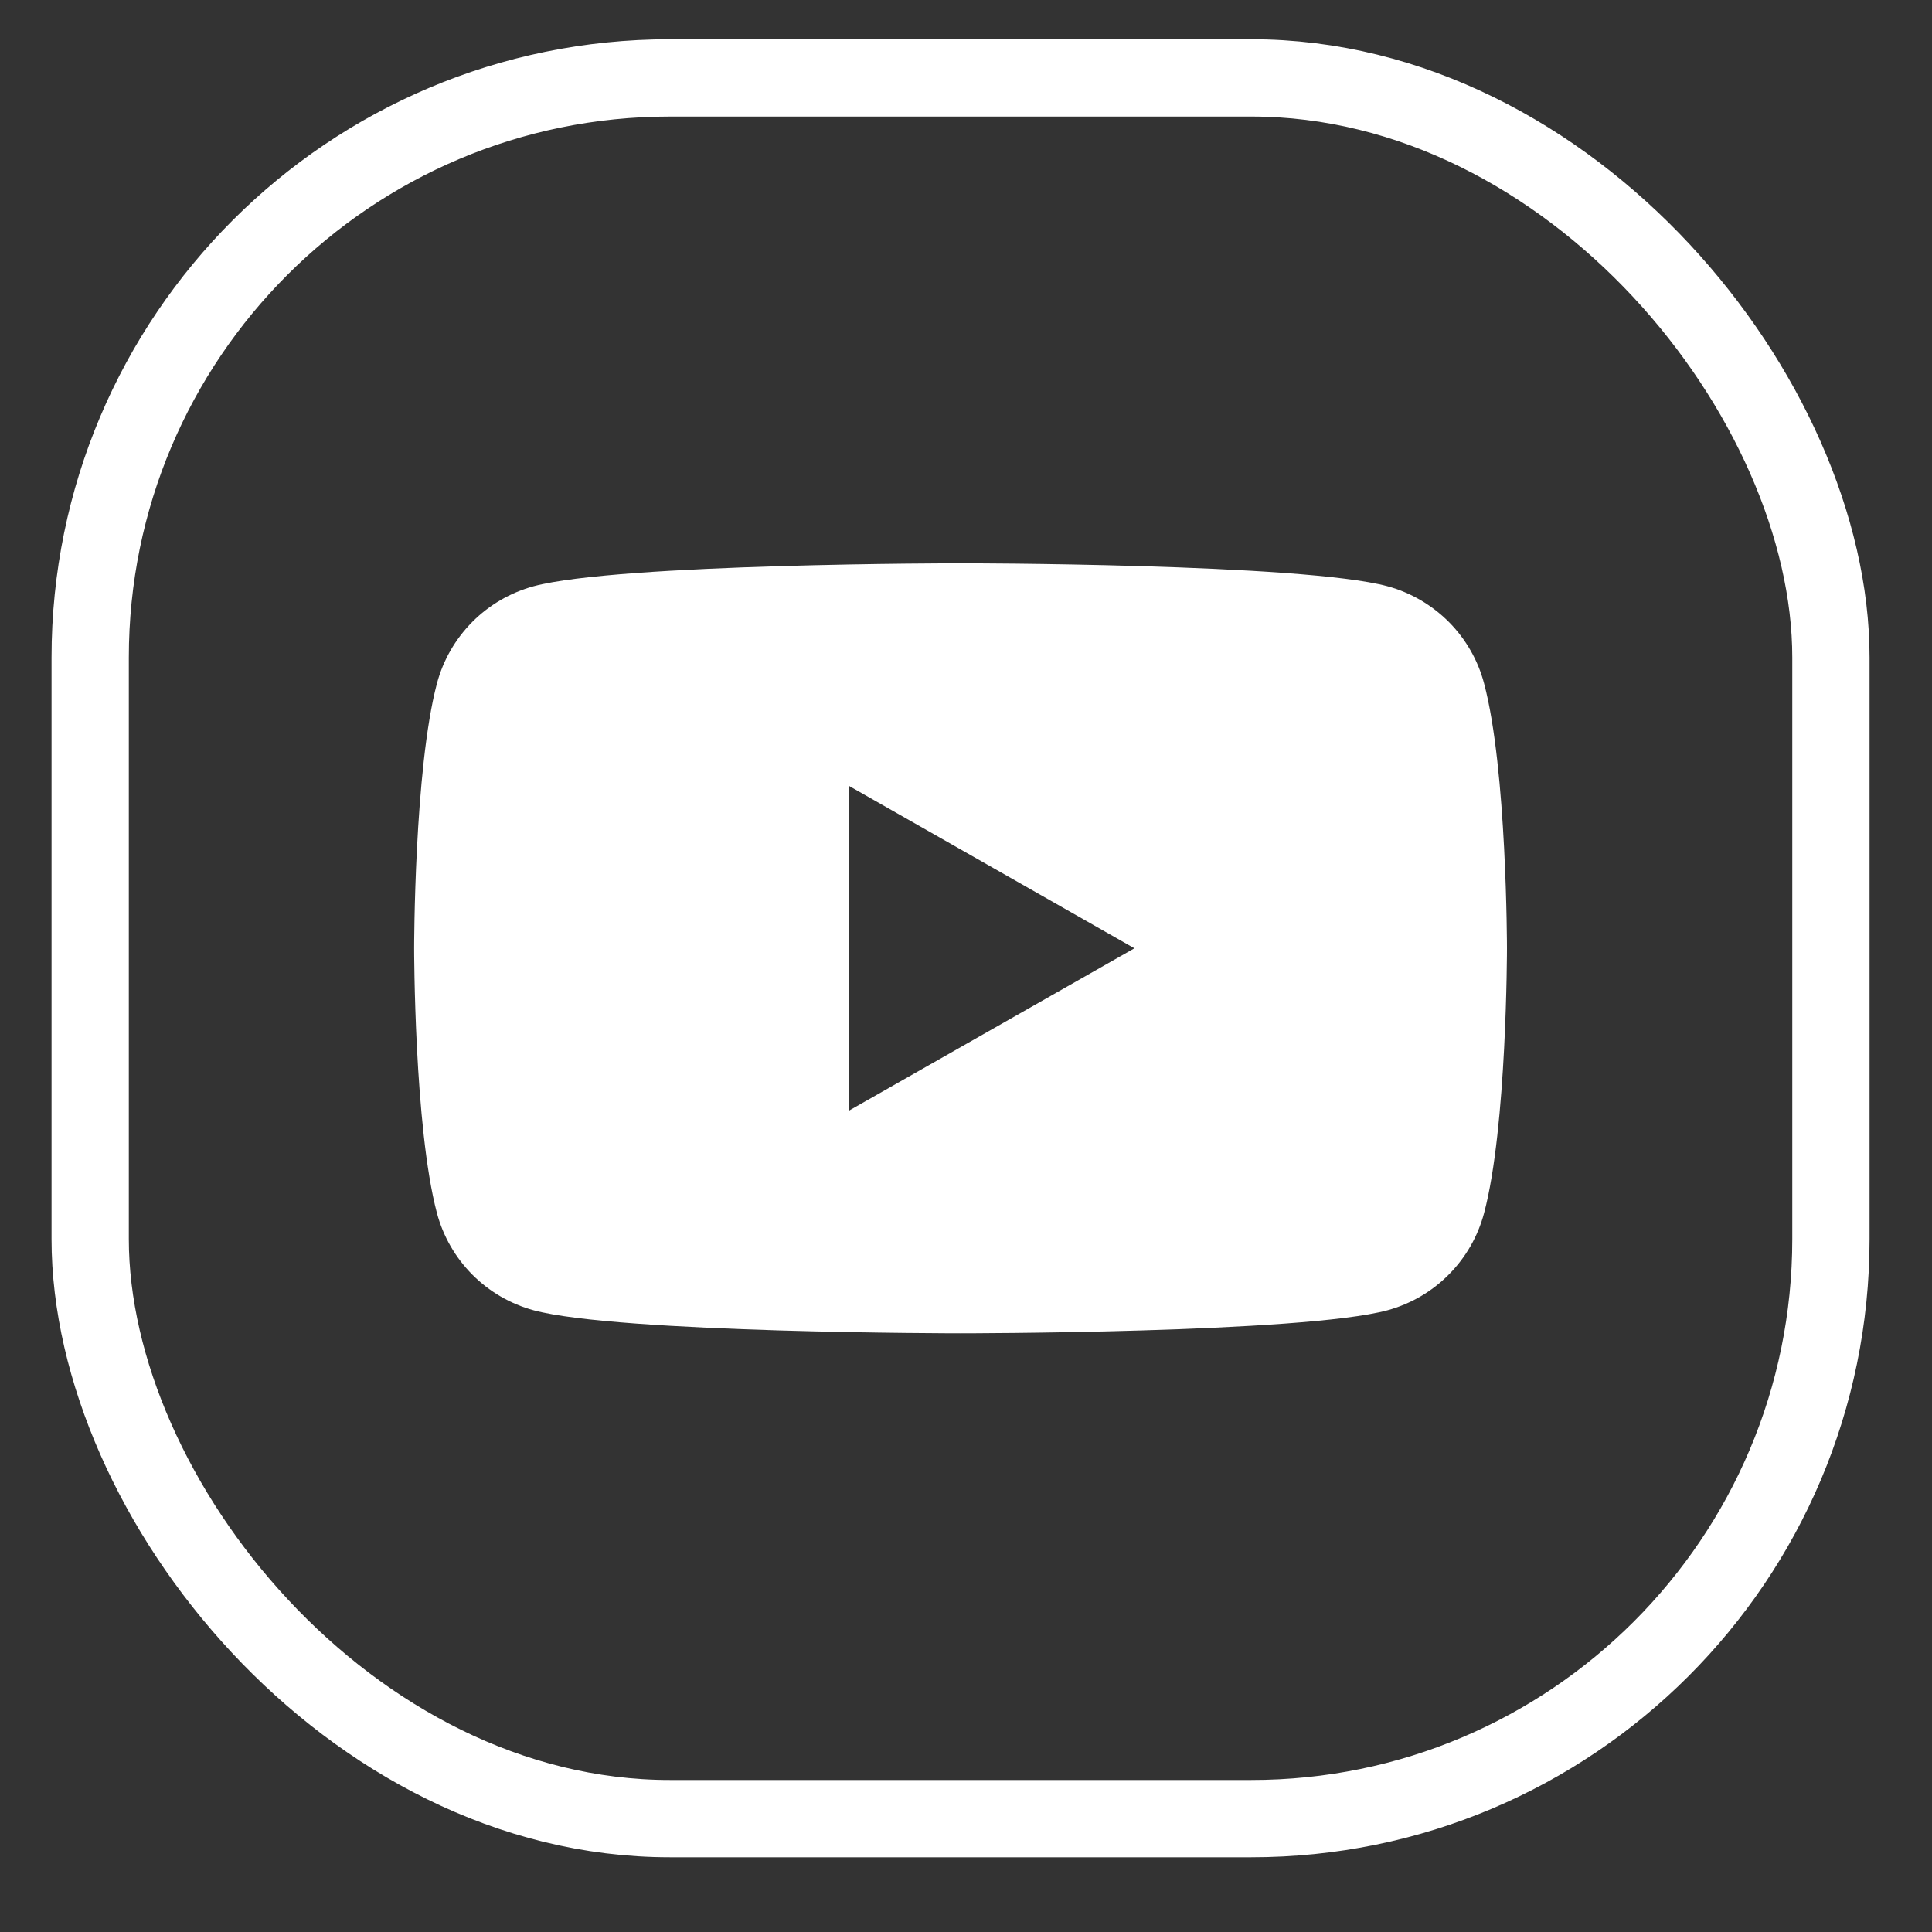 <svg width="25" height="25" viewBox="0 0 25 25" fill="none" xmlns="http://www.w3.org/2000/svg">
<rect x="0" y="0" width="25" height="25" fill="#333333" stroke="none"/>
<rect x="1.167" y="1.008" width="22.525" height="22.525" rx="7.5" stroke="white"/>
<path fill-rule="evenodd" clip-rule="evenodd" d="M18.748 8.048C18.967 8.269 19.125 8.543 19.204 8.844C19.5 9.955 19.5 12.271 19.5 12.271C19.5 12.271 19.5 14.586 19.204 15.697C19.124 15.998 18.967 16.272 18.747 16.493C18.528 16.714 18.254 16.873 17.954 16.955C16.849 17.253 12.429 17.253 12.429 17.253C12.429 17.253 8.01 17.253 6.905 16.955C6.604 16.873 6.331 16.714 6.111 16.493C5.892 16.272 5.734 15.998 5.654 15.697C5.359 14.586 5.359 12.271 5.359 12.271C5.359 12.271 5.359 9.955 5.654 8.844C5.734 8.543 5.892 8.269 6.111 8.048C6.331 7.827 6.604 7.668 6.905 7.586C8.01 7.289 12.429 7.289 12.429 7.289C12.429 7.289 16.849 7.289 17.954 7.586C18.255 7.668 18.528 7.828 18.748 8.048ZM14.679 12.271L10.983 10.168V14.373L14.679 12.271Z" fill="white"/>
</svg>
